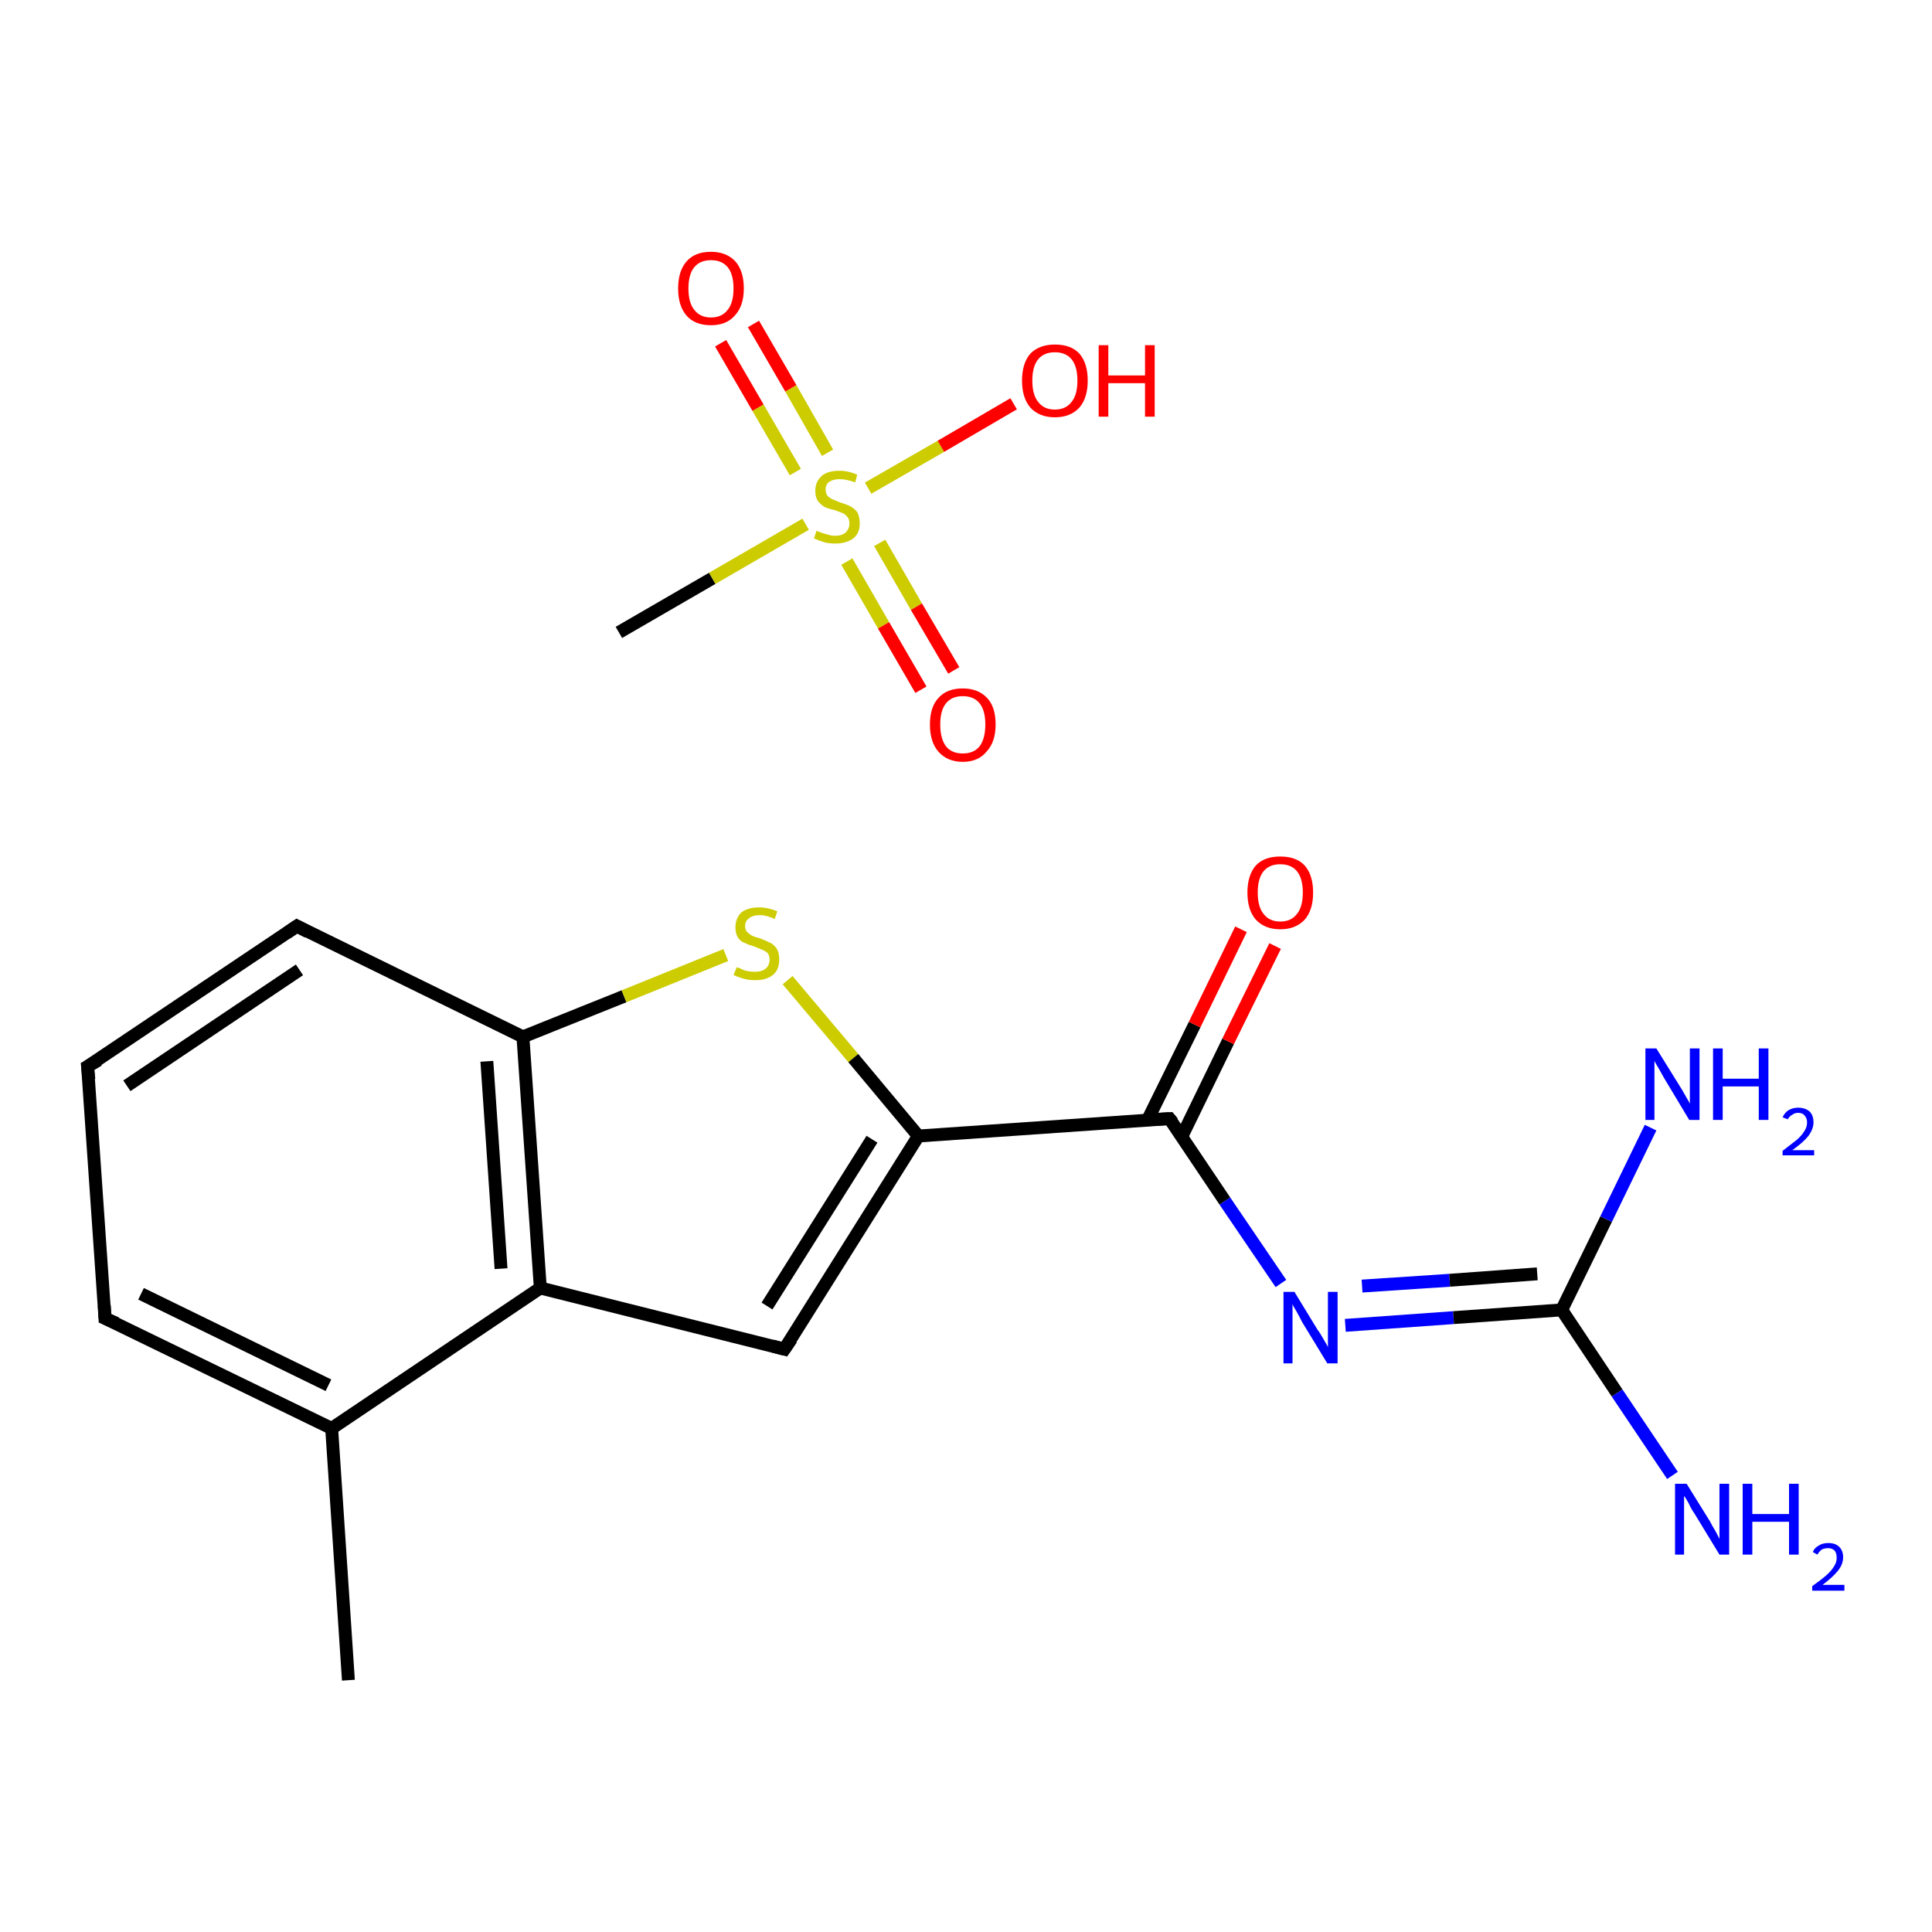 <?xml version='1.0' encoding='iso-8859-1'?>
<svg version='1.1' baseProfile='full'
              xmlns='http://www.w3.org/2000/svg'
                      xmlns:rdkit='http://www.rdkit.org/xml'
                      xmlns:xlink='http://www.w3.org/1999/xlink'
                  xml:space='preserve'
width='300px' height='300px' viewBox='0 0 300 300'>
<!-- END OF HEADER -->
<rect style='opacity:1.0;fill:#FFFFFF;stroke:none' width='300.0' height='300.0' x='0.0' y='0.0'> </rect>
<path class='bond-0 atom-0 atom-1' d='M 96.1,98.2 L 110.6,89.8' style='fill:none;fill-rule:evenodd;stroke:#000000;stroke-width:2.0px;stroke-linecap:butt;stroke-linejoin:miter;stroke-opacity:1' />
<path class='bond-0 atom-0 atom-1' d='M 110.6,89.8 L 125.1,81.4' style='fill:none;fill-rule:evenodd;stroke:#CCCC00;stroke-width:2.0px;stroke-linecap:butt;stroke-linejoin:miter;stroke-opacity:1' />
<path class='bond-1 atom-1 atom-2' d='M 131.5,87.2 L 137.2,97.1' style='fill:none;fill-rule:evenodd;stroke:#CCCC00;stroke-width:2.0px;stroke-linecap:butt;stroke-linejoin:miter;stroke-opacity:1' />
<path class='bond-1 atom-1 atom-2' d='M 137.2,97.1 L 143.0,107.1' style='fill:none;fill-rule:evenodd;stroke:#FF0000;stroke-width:2.0px;stroke-linecap:butt;stroke-linejoin:miter;stroke-opacity:1' />
<path class='bond-1 atom-1 atom-2' d='M 136.6,84.3 L 142.3,94.2' style='fill:none;fill-rule:evenodd;stroke:#CCCC00;stroke-width:2.0px;stroke-linecap:butt;stroke-linejoin:miter;stroke-opacity:1' />
<path class='bond-1 atom-1 atom-2' d='M 142.3,94.2 L 148.1,104.1' style='fill:none;fill-rule:evenodd;stroke:#FF0000;stroke-width:2.0px;stroke-linecap:butt;stroke-linejoin:miter;stroke-opacity:1' />
<path class='bond-2 atom-1 atom-3' d='M 128.5,70.3 L 122.8,60.3' style='fill:none;fill-rule:evenodd;stroke:#CCCC00;stroke-width:2.0px;stroke-linecap:butt;stroke-linejoin:miter;stroke-opacity:1' />
<path class='bond-2 atom-1 atom-3' d='M 122.8,60.3 L 117.0,50.3' style='fill:none;fill-rule:evenodd;stroke:#FF0000;stroke-width:2.0px;stroke-linecap:butt;stroke-linejoin:miter;stroke-opacity:1' />
<path class='bond-2 atom-1 atom-3' d='M 123.5,73.3 L 117.7,63.3' style='fill:none;fill-rule:evenodd;stroke:#CCCC00;stroke-width:2.0px;stroke-linecap:butt;stroke-linejoin:miter;stroke-opacity:1' />
<path class='bond-2 atom-1 atom-3' d='M 117.7,63.3 L 111.9,53.3' style='fill:none;fill-rule:evenodd;stroke:#FF0000;stroke-width:2.0px;stroke-linecap:butt;stroke-linejoin:miter;stroke-opacity:1' />
<path class='bond-3 atom-1 atom-4' d='M 134.8,75.8 L 146.1,69.3' style='fill:none;fill-rule:evenodd;stroke:#CCCC00;stroke-width:2.0px;stroke-linecap:butt;stroke-linejoin:miter;stroke-opacity:1' />
<path class='bond-3 atom-1 atom-4' d='M 146.1,69.3 L 157.4,62.7' style='fill:none;fill-rule:evenodd;stroke:#FF0000;stroke-width:2.0px;stroke-linecap:butt;stroke-linejoin:miter;stroke-opacity:1' />
<path class='bond-4 atom-5 atom-6' d='M 54.1,260.9 L 51.5,221.8' style='fill:none;fill-rule:evenodd;stroke:#000000;stroke-width:2.0px;stroke-linecap:butt;stroke-linejoin:miter;stroke-opacity:1' />
<path class='bond-5 atom-6 atom-7' d='M 51.5,221.8 L 16.3,204.7' style='fill:none;fill-rule:evenodd;stroke:#000000;stroke-width:2.0px;stroke-linecap:butt;stroke-linejoin:miter;stroke-opacity:1' />
<path class='bond-5 atom-6 atom-7' d='M 51.0,215.1 L 21.9,200.9' style='fill:none;fill-rule:evenodd;stroke:#000000;stroke-width:2.0px;stroke-linecap:butt;stroke-linejoin:miter;stroke-opacity:1' />
<path class='bond-6 atom-7 atom-8' d='M 16.3,204.7 L 13.6,165.6' style='fill:none;fill-rule:evenodd;stroke:#000000;stroke-width:2.0px;stroke-linecap:butt;stroke-linejoin:miter;stroke-opacity:1' />
<path class='bond-7 atom-8 atom-9' d='M 13.6,165.6 L 46.1,143.8' style='fill:none;fill-rule:evenodd;stroke:#000000;stroke-width:2.0px;stroke-linecap:butt;stroke-linejoin:miter;stroke-opacity:1' />
<path class='bond-7 atom-8 atom-9' d='M 19.7,168.6 L 46.5,150.6' style='fill:none;fill-rule:evenodd;stroke:#000000;stroke-width:2.0px;stroke-linecap:butt;stroke-linejoin:miter;stroke-opacity:1' />
<path class='bond-8 atom-9 atom-10' d='M 46.1,143.8 L 81.2,161.0' style='fill:none;fill-rule:evenodd;stroke:#000000;stroke-width:2.0px;stroke-linecap:butt;stroke-linejoin:miter;stroke-opacity:1' />
<path class='bond-9 atom-10 atom-11' d='M 81.2,161.0 L 96.9,154.7' style='fill:none;fill-rule:evenodd;stroke:#000000;stroke-width:2.0px;stroke-linecap:butt;stroke-linejoin:miter;stroke-opacity:1' />
<path class='bond-9 atom-10 atom-11' d='M 96.9,154.7 L 112.7,148.3' style='fill:none;fill-rule:evenodd;stroke:#CCCC00;stroke-width:2.0px;stroke-linecap:butt;stroke-linejoin:miter;stroke-opacity:1' />
<path class='bond-10 atom-11 atom-12' d='M 122.3,152.2 L 132.5,164.3' style='fill:none;fill-rule:evenodd;stroke:#CCCC00;stroke-width:2.0px;stroke-linecap:butt;stroke-linejoin:miter;stroke-opacity:1' />
<path class='bond-10 atom-11 atom-12' d='M 132.5,164.3 L 142.6,176.4' style='fill:none;fill-rule:evenodd;stroke:#000000;stroke-width:2.0px;stroke-linecap:butt;stroke-linejoin:miter;stroke-opacity:1' />
<path class='bond-11 atom-12 atom-13' d='M 142.6,176.4 L 181.6,173.7' style='fill:none;fill-rule:evenodd;stroke:#000000;stroke-width:2.0px;stroke-linecap:butt;stroke-linejoin:miter;stroke-opacity:1' />
<path class='bond-12 atom-13 atom-14' d='M 183.5,176.5 L 190.7,161.7' style='fill:none;fill-rule:evenodd;stroke:#000000;stroke-width:2.0px;stroke-linecap:butt;stroke-linejoin:miter;stroke-opacity:1' />
<path class='bond-12 atom-13 atom-14' d='M 190.7,161.7 L 198.0,146.9' style='fill:none;fill-rule:evenodd;stroke:#FF0000;stroke-width:2.0px;stroke-linecap:butt;stroke-linejoin:miter;stroke-opacity:1' />
<path class='bond-12 atom-13 atom-14' d='M 178.2,173.9 L 185.5,159.1' style='fill:none;fill-rule:evenodd;stroke:#000000;stroke-width:2.0px;stroke-linecap:butt;stroke-linejoin:miter;stroke-opacity:1' />
<path class='bond-12 atom-13 atom-14' d='M 185.5,159.1 L 192.7,144.3' style='fill:none;fill-rule:evenodd;stroke:#FF0000;stroke-width:2.0px;stroke-linecap:butt;stroke-linejoin:miter;stroke-opacity:1' />
<path class='bond-13 atom-13 atom-15' d='M 181.6,173.7 L 190.2,186.5' style='fill:none;fill-rule:evenodd;stroke:#000000;stroke-width:2.0px;stroke-linecap:butt;stroke-linejoin:miter;stroke-opacity:1' />
<path class='bond-13 atom-13 atom-15' d='M 190.2,186.5 L 198.9,199.3' style='fill:none;fill-rule:evenodd;stroke:#0000FF;stroke-width:2.0px;stroke-linecap:butt;stroke-linejoin:miter;stroke-opacity:1' />
<path class='bond-14 atom-15 atom-16' d='M 208.9,205.8 L 225.7,204.6' style='fill:none;fill-rule:evenodd;stroke:#0000FF;stroke-width:2.0px;stroke-linecap:butt;stroke-linejoin:miter;stroke-opacity:1' />
<path class='bond-14 atom-15 atom-16' d='M 225.7,204.6 L 242.5,203.4' style='fill:none;fill-rule:evenodd;stroke:#000000;stroke-width:2.0px;stroke-linecap:butt;stroke-linejoin:miter;stroke-opacity:1' />
<path class='bond-14 atom-15 atom-16' d='M 211.5,199.7 L 225.1,198.8' style='fill:none;fill-rule:evenodd;stroke:#0000FF;stroke-width:2.0px;stroke-linecap:butt;stroke-linejoin:miter;stroke-opacity:1' />
<path class='bond-14 atom-15 atom-16' d='M 225.1,198.8 L 238.7,197.8' style='fill:none;fill-rule:evenodd;stroke:#000000;stroke-width:2.0px;stroke-linecap:butt;stroke-linejoin:miter;stroke-opacity:1' />
<path class='bond-15 atom-16 atom-17' d='M 242.5,203.4 L 251.1,216.3' style='fill:none;fill-rule:evenodd;stroke:#000000;stroke-width:2.0px;stroke-linecap:butt;stroke-linejoin:miter;stroke-opacity:1' />
<path class='bond-15 atom-16 atom-17' d='M 251.1,216.3 L 259.7,229.1' style='fill:none;fill-rule:evenodd;stroke:#0000FF;stroke-width:2.0px;stroke-linecap:butt;stroke-linejoin:miter;stroke-opacity:1' />
<path class='bond-16 atom-16 atom-18' d='M 242.5,203.4 L 249.4,189.3' style='fill:none;fill-rule:evenodd;stroke:#000000;stroke-width:2.0px;stroke-linecap:butt;stroke-linejoin:miter;stroke-opacity:1' />
<path class='bond-16 atom-16 atom-18' d='M 249.4,189.3 L 256.3,175.1' style='fill:none;fill-rule:evenodd;stroke:#0000FF;stroke-width:2.0px;stroke-linecap:butt;stroke-linejoin:miter;stroke-opacity:1' />
<path class='bond-17 atom-12 atom-19' d='M 142.6,176.4 L 121.8,209.5' style='fill:none;fill-rule:evenodd;stroke:#000000;stroke-width:2.0px;stroke-linecap:butt;stroke-linejoin:miter;stroke-opacity:1' />
<path class='bond-17 atom-12 atom-19' d='M 135.4,176.9 L 119.1,202.8' style='fill:none;fill-rule:evenodd;stroke:#000000;stroke-width:2.0px;stroke-linecap:butt;stroke-linejoin:miter;stroke-opacity:1' />
<path class='bond-18 atom-19 atom-20' d='M 121.8,209.5 L 83.9,200.0' style='fill:none;fill-rule:evenodd;stroke:#000000;stroke-width:2.0px;stroke-linecap:butt;stroke-linejoin:miter;stroke-opacity:1' />
<path class='bond-19 atom-20 atom-6' d='M 83.9,200.0 L 51.5,221.8' style='fill:none;fill-rule:evenodd;stroke:#000000;stroke-width:2.0px;stroke-linecap:butt;stroke-linejoin:miter;stroke-opacity:1' />
<path class='bond-20 atom-20 atom-10' d='M 83.9,200.0 L 81.2,161.0' style='fill:none;fill-rule:evenodd;stroke:#000000;stroke-width:2.0px;stroke-linecap:butt;stroke-linejoin:miter;stroke-opacity:1' />
<path class='bond-20 atom-20 atom-10' d='M 77.8,197.0 L 75.6,164.8' style='fill:none;fill-rule:evenodd;stroke:#000000;stroke-width:2.0px;stroke-linecap:butt;stroke-linejoin:miter;stroke-opacity:1' />
<path d='M 18.1,205.5 L 16.3,204.7 L 16.2,202.7' style='fill:none;stroke:#000000;stroke-width:2.0px;stroke-linecap:butt;stroke-linejoin:miter;stroke-opacity:1;' />
<path d='M 13.8,167.6 L 13.6,165.6 L 15.3,164.6' style='fill:none;stroke:#000000;stroke-width:2.0px;stroke-linecap:butt;stroke-linejoin:miter;stroke-opacity:1;' />
<path d='M 44.5,144.9 L 46.1,143.8 L 47.8,144.7' style='fill:none;stroke:#000000;stroke-width:2.0px;stroke-linecap:butt;stroke-linejoin:miter;stroke-opacity:1;' />
<path d='M 179.7,173.8 L 181.6,173.7 L 182.1,174.3' style='fill:none;stroke:#000000;stroke-width:2.0px;stroke-linecap:butt;stroke-linejoin:miter;stroke-opacity:1;' />
<path d='M 122.9,207.9 L 121.8,209.5 L 119.9,209.0' style='fill:none;stroke:#000000;stroke-width:2.0px;stroke-linecap:butt;stroke-linejoin:miter;stroke-opacity:1;' />
<path class='atom-1' d='M 126.8 82.4
Q 126.9 82.5, 127.5 82.7
Q 128.0 82.9, 128.5 83.0
Q 129.1 83.2, 129.7 83.2
Q 130.7 83.2, 131.3 82.7
Q 131.9 82.1, 131.9 81.3
Q 131.9 80.6, 131.6 80.3
Q 131.3 79.9, 130.9 79.7
Q 130.4 79.5, 129.6 79.2
Q 128.6 79.0, 128.0 78.7
Q 127.5 78.4, 127.0 77.8
Q 126.6 77.2, 126.6 76.2
Q 126.6 74.8, 127.6 73.9
Q 128.5 73.1, 130.4 73.1
Q 131.7 73.1, 133.1 73.7
L 132.8 74.9
Q 131.4 74.4, 130.4 74.4
Q 129.4 74.4, 128.8 74.8
Q 128.2 75.2, 128.2 76.0
Q 128.2 76.6, 128.5 77.0
Q 128.8 77.3, 129.2 77.5
Q 129.7 77.7, 130.4 78.0
Q 131.4 78.3, 132.0 78.6
Q 132.6 78.9, 133.1 79.5
Q 133.5 80.2, 133.5 81.3
Q 133.5 82.8, 132.5 83.6
Q 131.4 84.4, 129.7 84.4
Q 128.7 84.4, 128.0 84.2
Q 127.3 84.0, 126.4 83.6
L 126.8 82.4
' fill='#CCCC00'/>
<path class='atom-2' d='M 144.4 112.5
Q 144.4 109.8, 145.7 108.4
Q 147.0 106.9, 149.5 106.9
Q 151.9 106.9, 153.3 108.4
Q 154.6 109.8, 154.6 112.5
Q 154.6 115.2, 153.2 116.7
Q 151.9 118.3, 149.5 118.3
Q 147.1 118.3, 145.7 116.7
Q 144.4 115.2, 144.4 112.5
M 149.5 117.0
Q 151.2 117.0, 152.1 115.9
Q 153.0 114.7, 153.0 112.5
Q 153.0 110.3, 152.1 109.2
Q 151.2 108.1, 149.5 108.1
Q 147.8 108.1, 146.9 109.2
Q 146.0 110.3, 146.0 112.5
Q 146.0 114.7, 146.9 115.9
Q 147.8 117.0, 149.5 117.0
' fill='#FF0000'/>
<path class='atom-3' d='M 105.3 44.8
Q 105.3 42.1, 106.6 40.6
Q 107.9 39.1, 110.4 39.1
Q 112.8 39.1, 114.2 40.6
Q 115.5 42.1, 115.5 44.8
Q 115.5 47.5, 114.1 49.0
Q 112.8 50.5, 110.4 50.5
Q 107.9 50.5, 106.6 49.0
Q 105.3 47.5, 105.3 44.8
M 110.4 49.3
Q 112.1 49.3, 113.0 48.1
Q 113.9 47.0, 113.9 44.8
Q 113.9 42.6, 113.0 41.5
Q 112.1 40.4, 110.4 40.4
Q 108.7 40.4, 107.8 41.5
Q 106.9 42.6, 106.9 44.8
Q 106.9 47.0, 107.8 48.1
Q 108.7 49.3, 110.4 49.3
' fill='#FF0000'/>
<path class='atom-4' d='M 158.7 59.1
Q 158.7 56.4, 160.0 54.9
Q 161.4 53.5, 163.8 53.5
Q 166.3 53.5, 167.6 54.9
Q 168.9 56.4, 168.9 59.1
Q 168.9 61.8, 167.6 63.3
Q 166.2 64.8, 163.8 64.8
Q 161.4 64.8, 160.0 63.3
Q 158.7 61.8, 158.7 59.1
M 163.8 63.6
Q 165.5 63.6, 166.4 62.4
Q 167.3 61.3, 167.3 59.1
Q 167.3 56.9, 166.4 55.8
Q 165.5 54.7, 163.8 54.7
Q 162.1 54.7, 161.2 55.8
Q 160.3 56.9, 160.3 59.1
Q 160.3 61.3, 161.2 62.4
Q 162.1 63.6, 163.8 63.6
' fill='#FF0000'/>
<path class='atom-4' d='M 170.6 53.6
L 172.1 53.6
L 172.1 58.3
L 177.8 58.3
L 177.8 53.6
L 179.3 53.6
L 179.3 64.7
L 177.8 64.7
L 177.8 59.5
L 172.1 59.5
L 172.1 64.7
L 170.6 64.7
L 170.6 53.6
' fill='#FF0000'/>
<path class='atom-11' d='M 114.4 150.2
Q 114.5 150.2, 115.0 150.4
Q 115.5 150.7, 116.1 150.8
Q 116.7 150.9, 117.2 150.9
Q 118.3 150.9, 118.9 150.4
Q 119.5 149.9, 119.5 149.0
Q 119.5 148.4, 119.2 148.0
Q 118.9 147.7, 118.4 147.5
Q 117.9 147.3, 117.2 147.0
Q 116.2 146.7, 115.6 146.4
Q 115.0 146.2, 114.6 145.6
Q 114.2 145.0, 114.2 144.0
Q 114.2 142.6, 115.1 141.7
Q 116.1 140.9, 117.9 140.9
Q 119.2 140.9, 120.7 141.5
L 120.3 142.7
Q 119.0 142.1, 118.0 142.1
Q 116.9 142.1, 116.3 142.6
Q 115.7 143.0, 115.7 143.8
Q 115.7 144.4, 116.0 144.7
Q 116.4 145.1, 116.8 145.3
Q 117.2 145.5, 118.0 145.7
Q 119.0 146.1, 119.6 146.4
Q 120.2 146.7, 120.6 147.3
Q 121.0 147.9, 121.0 149.0
Q 121.0 150.6, 120.0 151.4
Q 119.0 152.2, 117.3 152.2
Q 116.3 152.2, 115.6 152.0
Q 114.8 151.8, 113.9 151.4
L 114.4 150.2
' fill='#CCCC00'/>
<path class='atom-14' d='M 193.7 138.6
Q 193.7 135.9, 195.0 134.4
Q 196.3 133.0, 198.8 133.0
Q 201.3 133.0, 202.6 134.4
Q 203.9 135.9, 203.9 138.6
Q 203.9 141.3, 202.6 142.8
Q 201.2 144.3, 198.8 144.3
Q 196.4 144.3, 195.0 142.8
Q 193.7 141.3, 193.7 138.6
M 198.8 143.1
Q 200.5 143.1, 201.4 141.9
Q 202.3 140.8, 202.3 138.6
Q 202.3 136.4, 201.4 135.3
Q 200.5 134.2, 198.8 134.2
Q 197.1 134.2, 196.2 135.3
Q 195.3 136.4, 195.3 138.6
Q 195.3 140.8, 196.2 141.9
Q 197.1 143.1, 198.8 143.1
' fill='#FF0000'/>
<path class='atom-15' d='M 201.0 200.6
L 204.6 206.5
Q 205.0 207.0, 205.6 208.1
Q 206.2 209.1, 206.2 209.2
L 206.2 200.6
L 207.7 200.6
L 207.7 211.7
L 206.1 211.7
L 202.2 205.3
Q 201.8 204.5, 201.3 203.6
Q 200.8 202.8, 200.7 202.5
L 200.7 211.7
L 199.3 211.7
L 199.3 200.6
L 201.0 200.6
' fill='#0000FF'/>
<path class='atom-17' d='M 261.9 230.4
L 265.5 236.2
Q 265.8 236.8, 266.4 237.8
Q 267.0 238.9, 267.0 239.0
L 267.0 230.4
L 268.5 230.4
L 268.5 241.4
L 267.0 241.4
L 263.1 235.0
Q 262.6 234.3, 262.2 233.4
Q 261.7 232.5, 261.5 232.3
L 261.5 241.4
L 260.1 241.4
L 260.1 230.4
L 261.9 230.4
' fill='#0000FF'/>
<path class='atom-17' d='M 270.6 230.4
L 272.1 230.4
L 272.1 235.1
L 277.8 235.1
L 277.8 230.4
L 279.3 230.4
L 279.3 241.4
L 277.8 241.4
L 277.8 236.3
L 272.1 236.3
L 272.1 241.4
L 270.6 241.4
L 270.6 230.4
' fill='#0000FF'/>
<path class='atom-17' d='M 281.5 241.0
Q 281.7 240.4, 282.4 240.0
Q 283.0 239.6, 283.9 239.6
Q 285.0 239.6, 285.6 240.2
Q 286.2 240.8, 286.2 241.8
Q 286.2 242.9, 285.4 243.9
Q 284.6 244.9, 283.0 246.1
L 286.4 246.1
L 286.4 247.0
L 281.4 247.0
L 281.4 246.3
Q 282.8 245.3, 283.6 244.6
Q 284.4 243.9, 284.8 243.2
Q 285.2 242.6, 285.2 241.9
Q 285.2 241.2, 284.9 240.8
Q 284.5 240.4, 283.9 240.4
Q 283.3 240.4, 282.9 240.6
Q 282.5 240.9, 282.2 241.4
L 281.5 241.0
' fill='#0000FF'/>
<path class='atom-18' d='M 257.2 162.8
L 260.8 168.6
Q 261.2 169.2, 261.8 170.3
Q 262.4 171.3, 262.4 171.4
L 262.4 162.8
L 263.9 162.8
L 263.9 173.9
L 262.3 173.9
L 258.4 167.4
Q 258.0 166.7, 257.5 165.8
Q 257.0 165.0, 256.9 164.7
L 256.9 173.9
L 255.5 173.9
L 255.5 162.8
L 257.2 162.8
' fill='#0000FF'/>
<path class='atom-18' d='M 266.0 162.8
L 267.5 162.8
L 267.5 167.5
L 273.1 167.5
L 273.1 162.8
L 274.6 162.8
L 274.6 173.9
L 273.1 173.9
L 273.1 168.7
L 267.5 168.7
L 267.5 173.9
L 266.0 173.9
L 266.0 162.8
' fill='#0000FF'/>
<path class='atom-18' d='M 276.8 173.5
Q 277.1 172.8, 277.7 172.4
Q 278.4 172.0, 279.2 172.0
Q 280.3 172.0, 281.0 172.6
Q 281.6 173.2, 281.6 174.3
Q 281.6 175.3, 280.8 176.4
Q 280.0 177.4, 278.3 178.6
L 281.7 178.6
L 281.7 179.4
L 276.8 179.4
L 276.8 178.7
Q 278.1 177.7, 279.0 177.0
Q 279.8 176.3, 280.2 175.6
Q 280.6 175.0, 280.6 174.3
Q 280.6 173.6, 280.2 173.2
Q 279.9 172.8, 279.2 172.8
Q 278.7 172.8, 278.3 173.1
Q 277.9 173.3, 277.6 173.8
L 276.8 173.5
' fill='#0000FF'/>
</svg>
